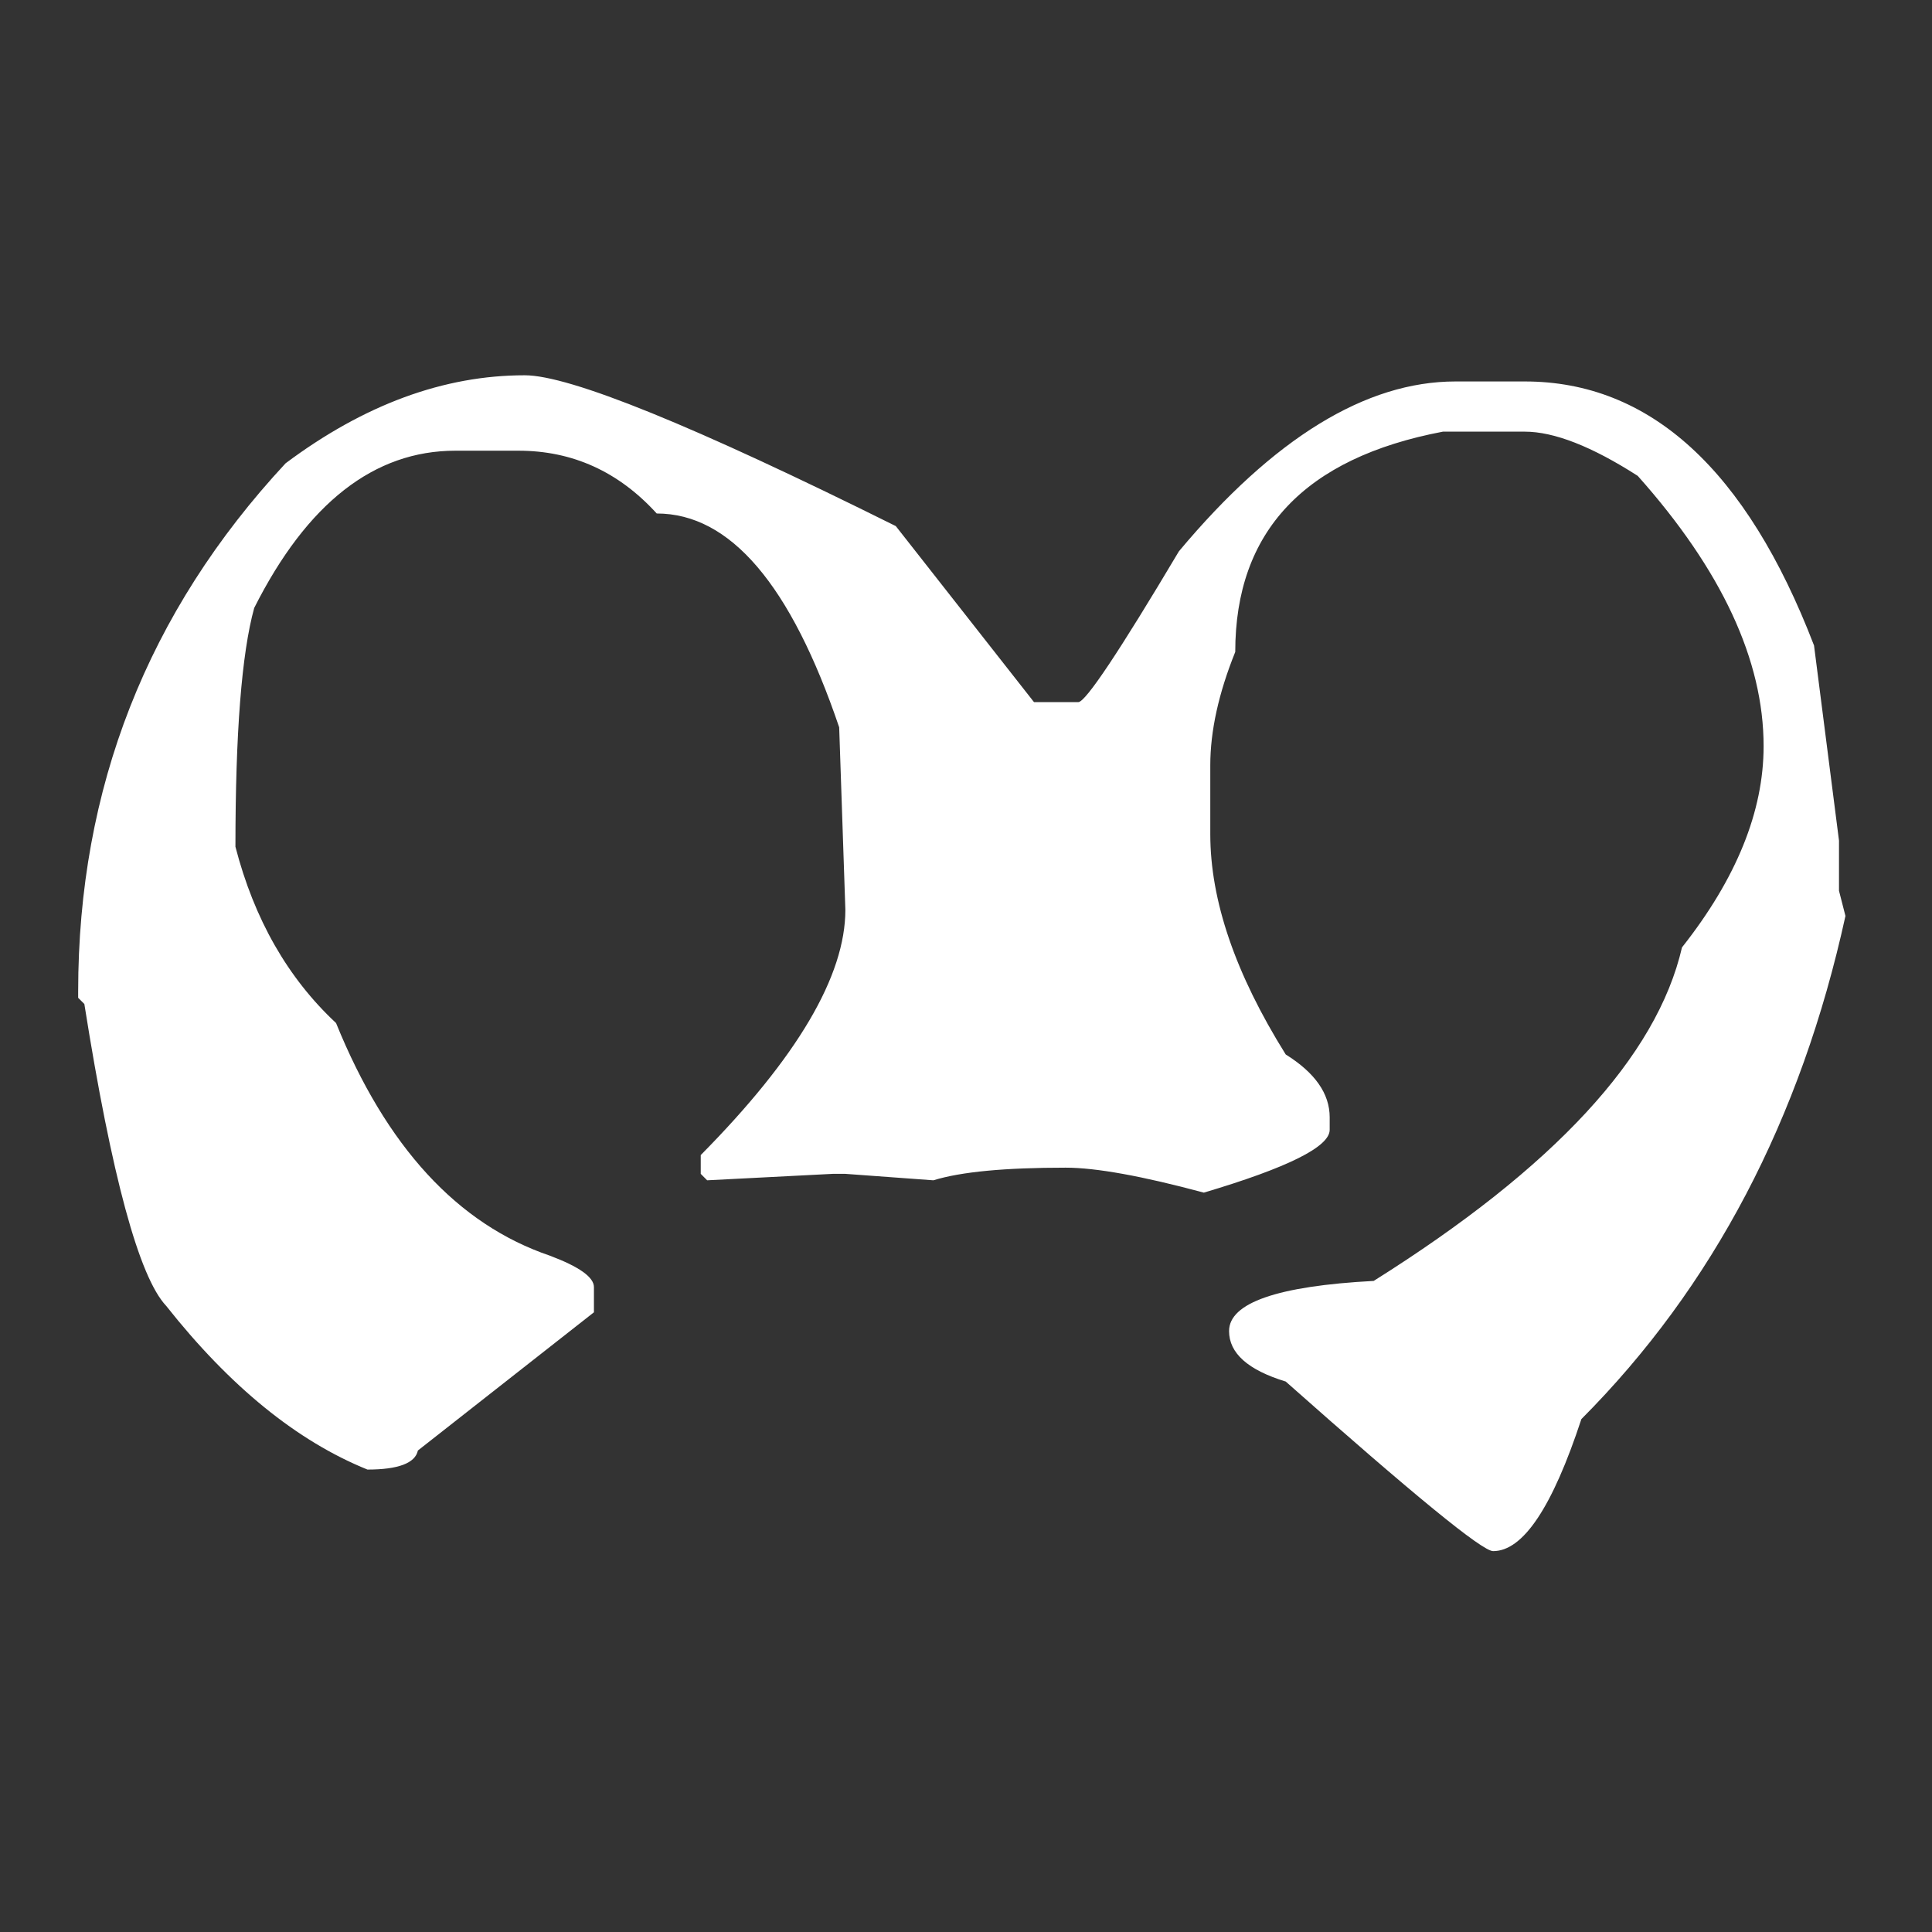 <?xml version="1.0" encoding="UTF-8"?>
<!DOCTYPE svg PUBLIC "-//W3C//DTD SVG 1.1//EN" "http://www.w3.org/Graphics/SVG/1.1/DTD/svg11.dtd">
<!-- Creator: CorelDRAW 2017 -->
<svg xmlns="http://www.w3.org/2000/svg" xml:space="preserve" width="500px" height="500px" version="1.1" style="shape-rendering:geometricPrecision; text-rendering:geometricPrecision; image-rendering:optimizeQuality; fill-rule:evenodd; clip-rule:evenodd"
viewBox="0 0 500 500"
 xmlns:xlink="http://www.w3.org/1999/xlink">
 <rect x="0" y="0" width="500" height="500" fill="#333333" stroke="none"/>
 <defs>
  <style type="text/css">
   <![CDATA[
    .fil0 {fill:white;fill-rule:nonzero}
   ]]>
  </style>
 </defs>
 <g id="Слой_x0020_1">
  <path class="fil0" d="M135.79 97.12c11.67,0 43.68,12.99 96.04,39.03l35.77 45.56 11.46 0c1.87,0 10.55,-12.99 26.04,-39.03 24.51,-29.31 48.4,-43.96 71.59,-43.96l17.92 0c32.36,0 57.36,22.78 74.86,68.33l6.46 50.49 0 12.99 1.67 6.52c-11.53,52.64 -34.31,96.05 -68.34,130.21 -7.5,22.78 -15.07,34.17 -22.84,34.17 -2.85,0 -20.7,-14.65 -53.68,-43.89 -9.8,-2.99 -14.66,-7.36 -14.66,-13.06 0,-7.29 12.5,-11.66 37.43,-12.98 46.67,-29.31 73.27,-58.06 79.79,-86.32 14.1,-17.85 21.12,-35.21 21.12,-52.08 0,-22.23 -10.84,-45.56 -32.57,-69.94 -11.88,-7.63 -21.67,-11.45 -29.24,-11.45l-21.18 0c-35.83,6.8 -53.75,25.83 -53.75,57.01 -4.31,10.69 -6.46,20.49 -6.46,29.31l0 17.84c0,17.16 6.46,36.11 19.52,57.02 7.57,4.72 11.38,10.14 11.38,16.25l0 3.26c0,4.38 -10.83,9.79 -32.57,16.25 -15.97,-4.3 -27.91,-6.46 -35.76,-6.46 -15.62,0 -27.01,1.04 -34.23,3.27l-22.78 -1.67 -3.27 0 -32.5 1.67 -1.66 -1.67 0 -4.86c25,-25.28 37.43,-46.39 37.43,-63.47l-1.6 -47.23c-12.5,-36.87 -28.19,-55.34 -47.22,-55.34 -9.86,-10.84 -21.81,-16.25 -35.77,-16.25l-16.32 0c-21.04,0 -38.4,13.54 -52.08,40.69 -3.26,11.81 -4.86,32.43 -4.86,61.81 4.86,18.75 13.54,33.96 26.04,45.62 12.99,32.02 31.46,52.09 55.35,60.21 7.57,2.85 11.39,5.56 11.39,8.13l0 6.52 -45.56 35.77c-0.69,3.26 -5.07,4.93 -13.05,4.93 -18.2,-7.36 -35.56,-21.46 -52.09,-42.36 -7.01,-7.43 -14.1,-33.48 -21.18,-78.13l-1.6 -1.6 0 -1.66c0,-52.57 17.92,-98.2 53.68,-136.67 20.35,-15.21 40.98,-22.78 61.88,-22.78z"/>
 </g>
</svg>
